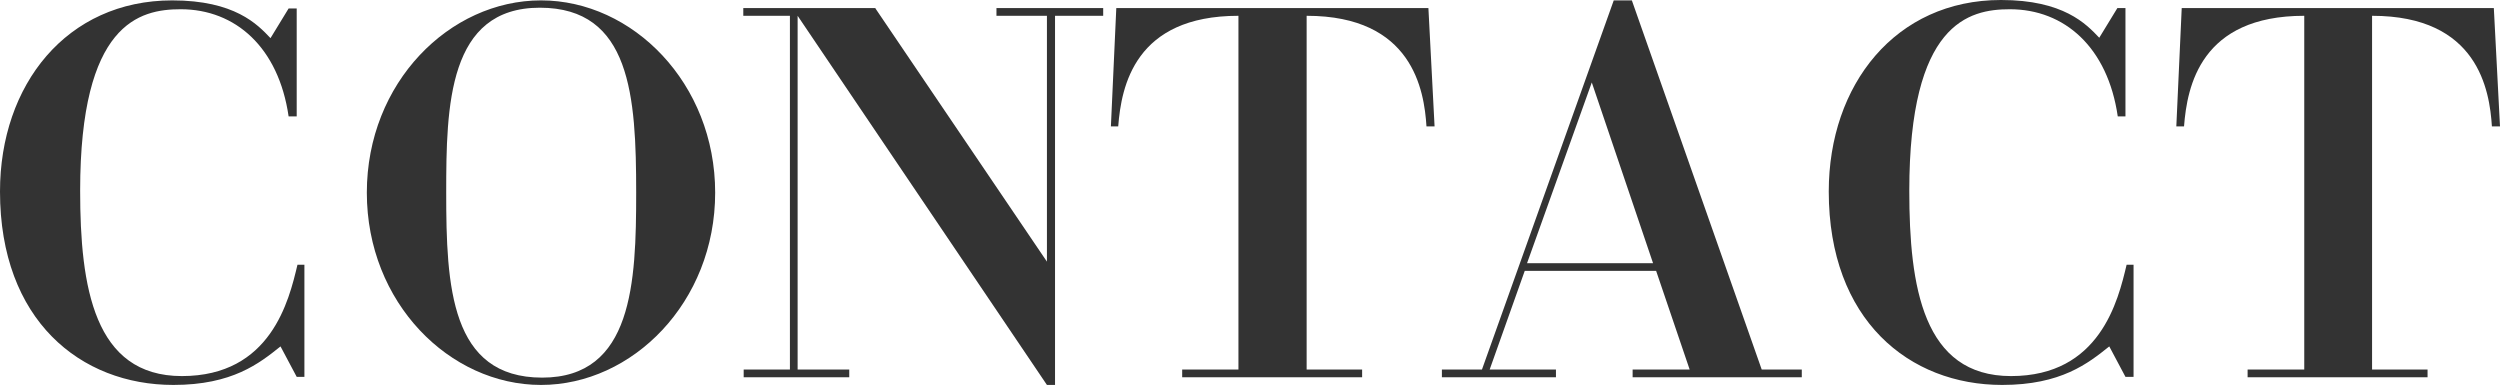 <?xml version="1.0" encoding="utf-8"?>
<!-- Generator: Adobe Illustrator 26.3.1, SVG Export Plug-In . SVG Version: 6.00 Build 0)  -->
<svg version="1.1" id="レイヤー_1" xmlns="http://www.w3.org/2000/svg" xmlns:xlink="http://www.w3.org/1999/xlink" x="0px"
	 y="0px" viewBox="0 0 648.8 100" style="enable-background:new 0 0 648.8 100;" xml:space="preserve">
<style type="text/css">
	.st0{fill:#333333;}
</style>
<g>
	<path class="st0" d="M77,30.2h-2.1c-2.6-17.9-13.8-27.8-28-27.8c-10.7,0-26.1,3.6-26.1,47.1c0,25,3.6,48.1,26.4,48.1
		c23.1,0,27.8-19.6,30-28.9H79v29.1H77l-4.2-7.9c-5.5,4.4-12.5,10-27.8,10c-24.1,0-45-16.8-45-50.2C0,22,17.3,0.1,44.7,0.1
		c16.2,0,22.1,6.2,25.5,9.8l4.7-7.7H77V30.2z"/>
	<path class="st0" d="M140.4,0.1c23.8,0,45.2,21.5,45.2,49.9c0,28.5-21.5,49.9-45.2,49.9c-23.7,0-45.2-21.3-45.2-49.9
		C95.2,21.4,116.7,0.1,140.4,0.1z M140.7,98c23.5,0,24.4-24.7,24.4-48c0-25-1.4-48-25-48c-23.8,0-24.3,25.4-24.3,48
		C115.8,74.3,116.9,98,140.7,98z"/>
	<path class="st0" d="M227.2,2.2l44.5,65.7V4.1h-13.1v-2h27.7v2h-12.5v95.8h-2.1L207,4.1v91.8h13.4v2h-27.4v-2H205V4.1h-12.1v-2
		H227.2z"/>
	<path class="st0" d="M306.8,95.9h14.6V4.1c-26.9,0-30.4,18.3-31.2,28.7h-1.9l1.4-30.7h81l1.6,30.7h-2.1
		c-0.6-9.4-3.6-28.7-31.1-28.7v91.8h14.4v2h-46.7V95.9z"/>
	<path class="st0" d="M395.7,70.3l-9.1,25.6h17.2v2h-29.6v-2h10.4l34.2-95.8h4.7l33.7,95.8h10.4v2h-43.9v-2h14.8l-8.7-25.6H395.7z
		 M429,68.3l-15.9-46.9l-16.8,46.9H429z"/>
	<path class="st0" d="M551.7,30.2h-2.1c-2.6-17.9-13.8-27.8-28-27.8c-10.7,0-26.1,3.6-26.1,47.1c0,25,3.6,48.1,26.4,48.1
		c23.1,0,27.8-19.6,30-28.9h1.8v29.1h-2.1l-4.2-7.9c-5.5,4.4-12.5,10-27.8,10c-24.1,0-45-16.8-45-50.2c0-27.7,17.3-49.7,44.7-49.7
		c16.2,0,22.1,6.2,25.5,9.8l4.7-7.7h2.1V30.2z"/>
	<path class="st0" d="M583.4,95.9H598V4.1c-26.9,0-30.4,18.3-31.2,28.7h-2l1.4-30.7h81l1.6,30.7h-2.1c-0.6-9.4-3.6-28.7-31.1-28.7
		v91.8h14.4v2h-46.7V95.9z"/>
</g>
</svg>
